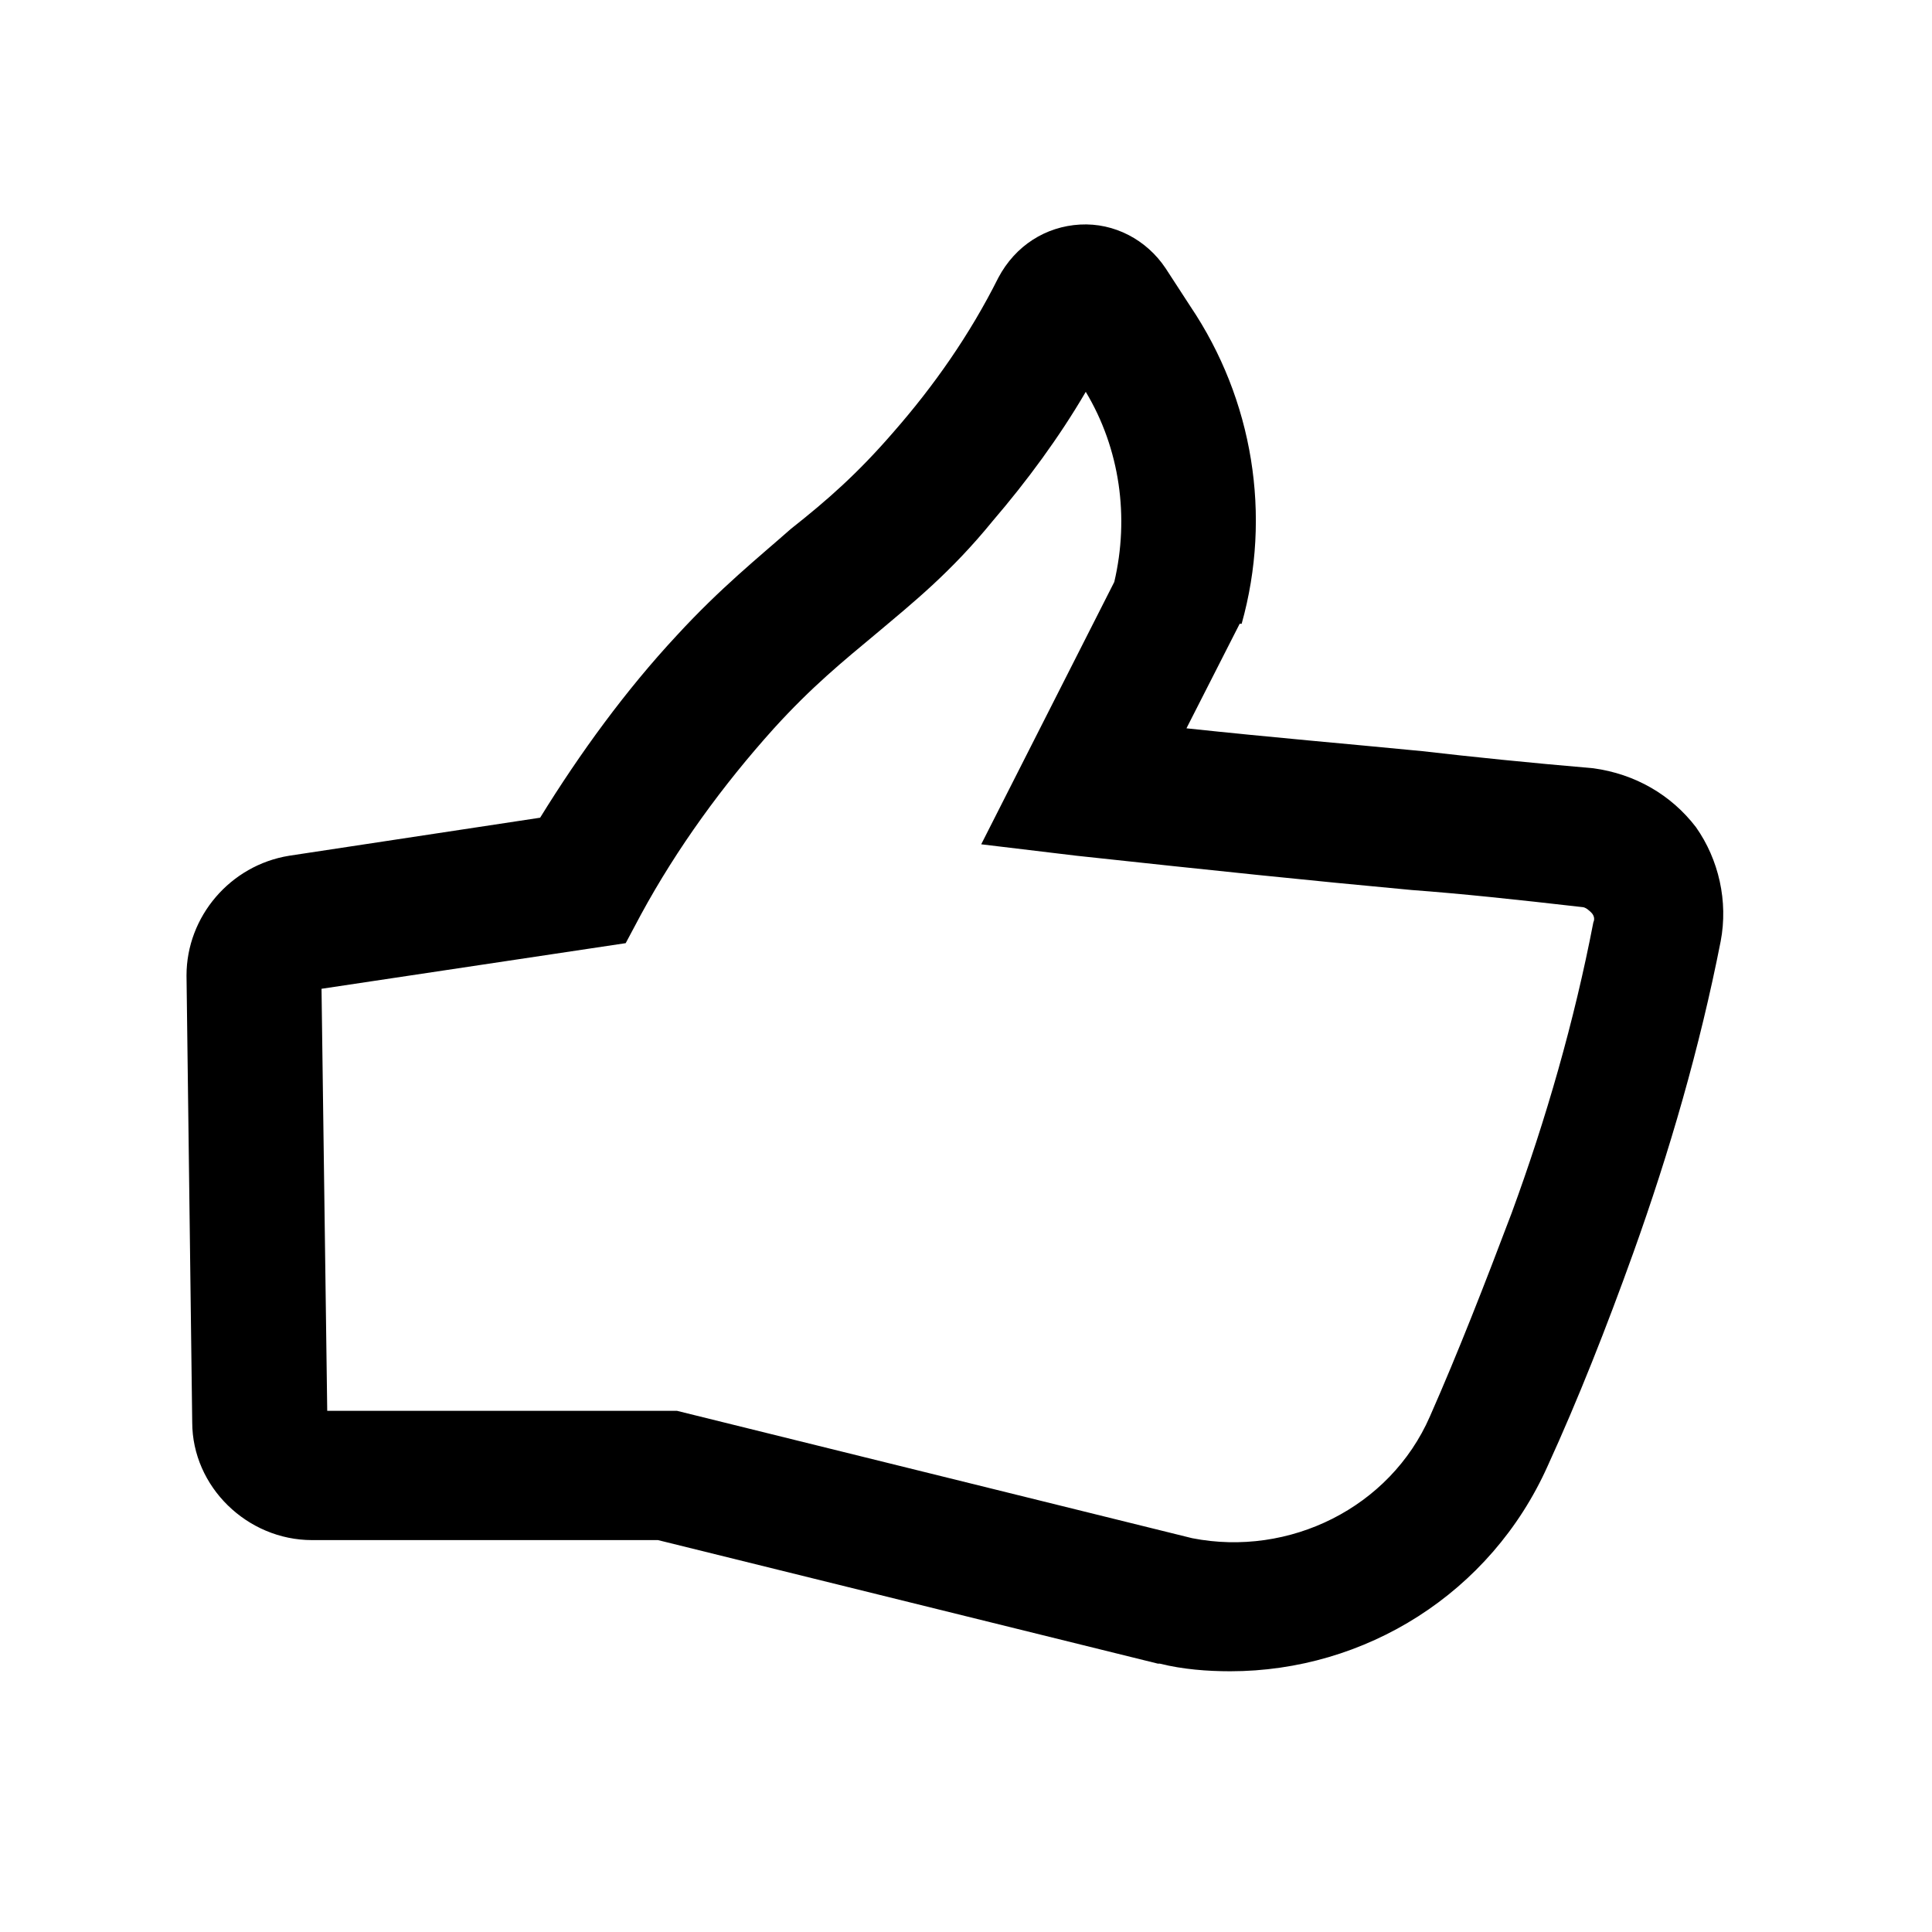 <?xml version="1.0" encoding="UTF-8"?>
<!-- Uploaded to: ICON Repo, www.svgrepo.com, Generator: ICON Repo Mixer Tools -->
<svg fill="#000000" width="800px" height="800px" version="1.1" viewBox="144 144 512 512" xmlns="http://www.w3.org/2000/svg">
 <path d="m473.05 309.31c8.062-28.719 3.023-59.449-13.602-84.137l-6.551-10.078c-5.039-7.559-13.602-12.09-22.672-11.586-9.07 0.504-17.129 5.543-21.664 14.105-7.559 15.113-17.129 28.719-27.711 40.809-9.574 11.082-17.633 18.137-27.207 25.695-8.566 7.559-18.641 15.617-30.23 28.215-13.602 14.609-25.695 31.234-36.273 48.367l-66.504 10.078c-15.617 2.519-27.207 16.121-27.207 31.738l1.512 118.39c0 17.129 14.609 31.234 31.738 31.234h91.691l132.5 32.746h0.504c6.047 1.512 12.594 2.016 18.641 2.016 35.77 0 69.023-20.656 84.137-54.41 8.062-17.633 15.617-36.777 22.672-56.426 9.574-26.703 17.633-54.41 23.176-82.625 2.016-10.578-0.504-21.664-6.551-30.23-6.551-8.566-16.121-14.105-27.207-15.617-17.633-1.512-32.242-3.023-45.344-4.535-20.656-2.016-38.793-3.527-62.473-6.047l14.105-27.711zm44.84 70.535c13.602 1.008 27.711 2.519 45.344 4.535 1.008 0 2.016 1.008 2.519 1.512 0.504 0.504 1.008 1.512 0.504 2.519-5.039 26.199-12.594 52.395-21.664 77.082-7.055 18.641-14.105 36.777-21.664 53.906-10.578 24.184-37.281 37.281-62.977 32.242l-136.53-33.754h-92.703l-1.512-111.85 80.609-12.09 4.031-7.559c9.574-17.633 21.664-34.258 35.266-49.375 10.078-11.082 18.137-17.633 27.207-25.191 9.574-8.062 19.648-16.121 30.73-29.727 9.07-10.578 17.633-22.168 24.688-34.258 9.07 15.113 11.586 33.25 7.559 50.383l-35.266 69.527 25.191 3.023c37.277 4.031 61.461 6.551 88.668 9.07z"/>
</svg>